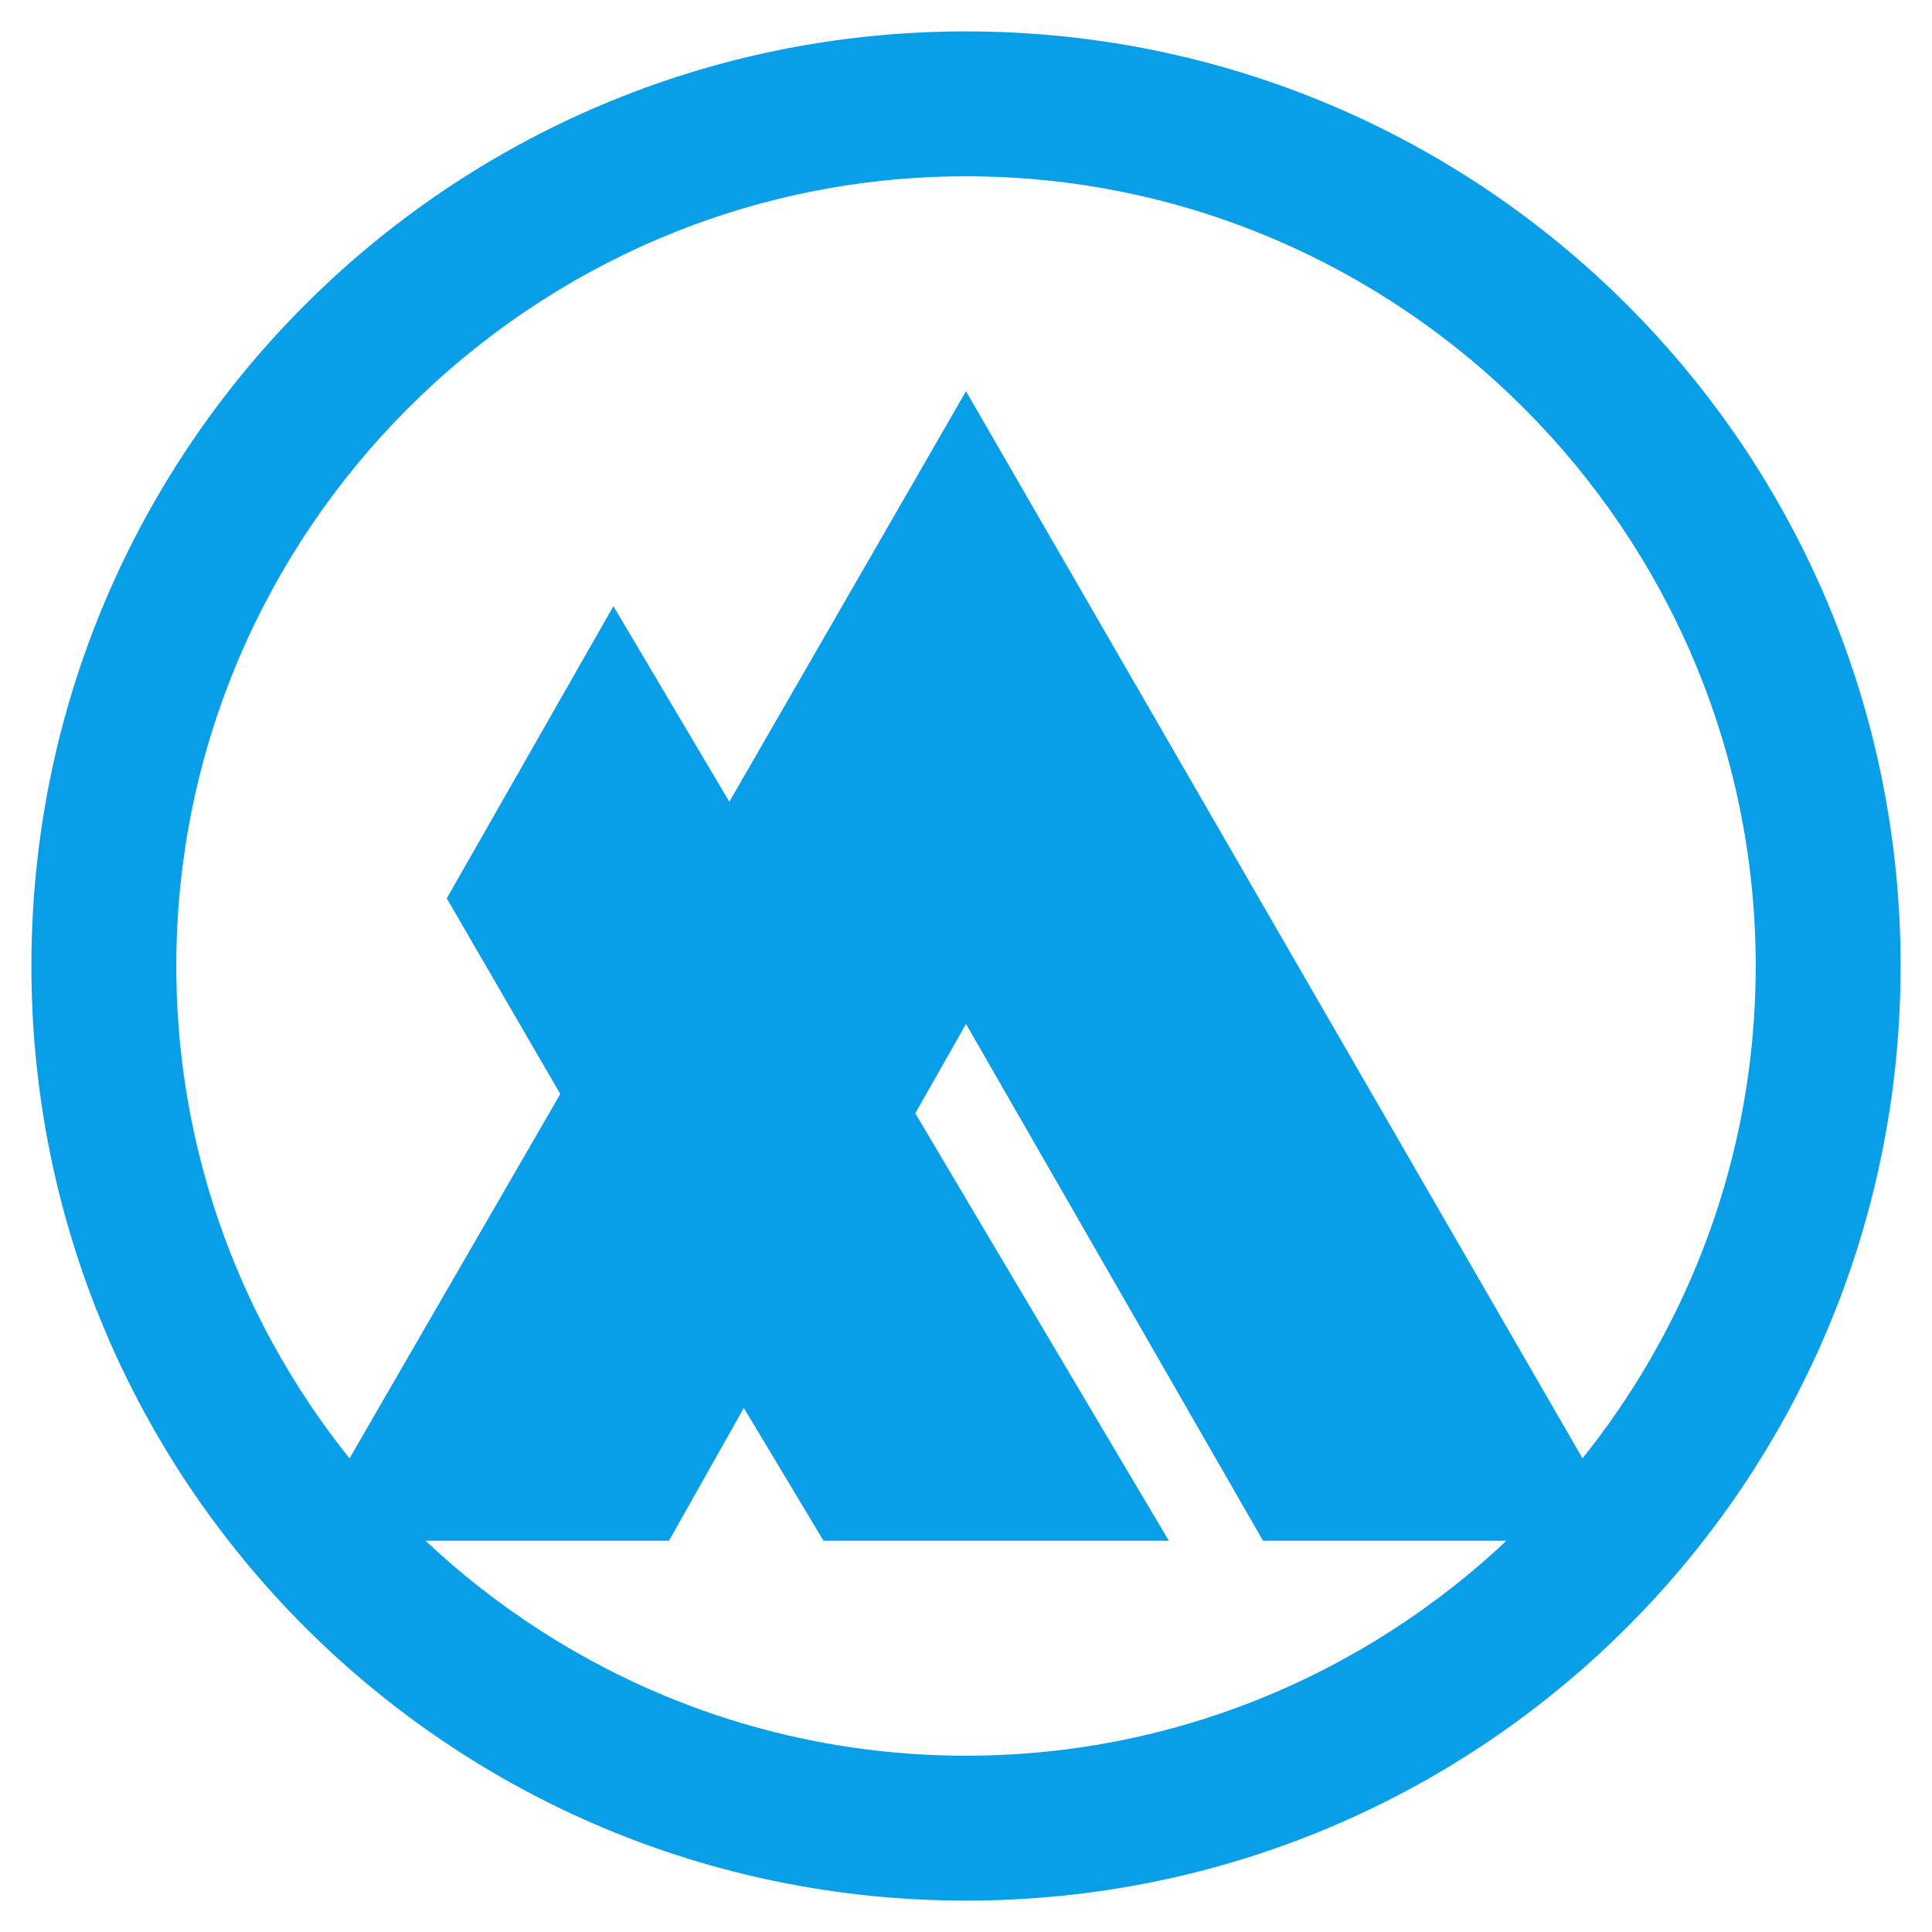 <?xml version="1.0" encoding="utf-8"?>
<!-- Generator: Adobe Illustrator 17.1.0, SVG Export Plug-In . SVG Version: 6.00 Build 0)  -->
<!DOCTYPE svg PUBLIC "-//W3C//DTD SVG 1.1//EN" "http://www.w3.org/Graphics/SVG/1.1/DTD/svg11.dtd">
<svg version="1.1" id="Layer_2" xmlns="http://www.w3.org/2000/svg" xmlns:xlink="http://www.w3.org/1999/xlink" x="0px" y="0px"
	 viewBox="0 0 80 80" style="enable-background:new 0 0 80 80;" width="80" height="80" xml:space="preserve">
<style type="text/css">
	.st0{fill:#089FE8;}
</style>
<g>
	<path class="st0" d="M40,7.3C58,7.3,72.7,22,72.7,40S58,72.7,40,72.7S7.3,58,7.3,40S22,7.3,40,7.3 M40,1.3
		C18.6,1.3,1.3,18.6,1.3,40S18.6,78.7,40,78.7c21.4,0,38.7-17.3,38.7-38.7S61.4,1.3,40,1.3L40,1.3z"/>
</g>
<polygon class="st0" points="52.3,63.8 67.5,63.8 40,16.2 30.2,33.2 25.4,25.1 18.5,37.2 23.2,45.3 12.5,63.8 27.7,63.8 30.8,58.3 
	34.1,63.8 48.4,63.8 37.9,46.1 40,42.4 "/>
</svg>
